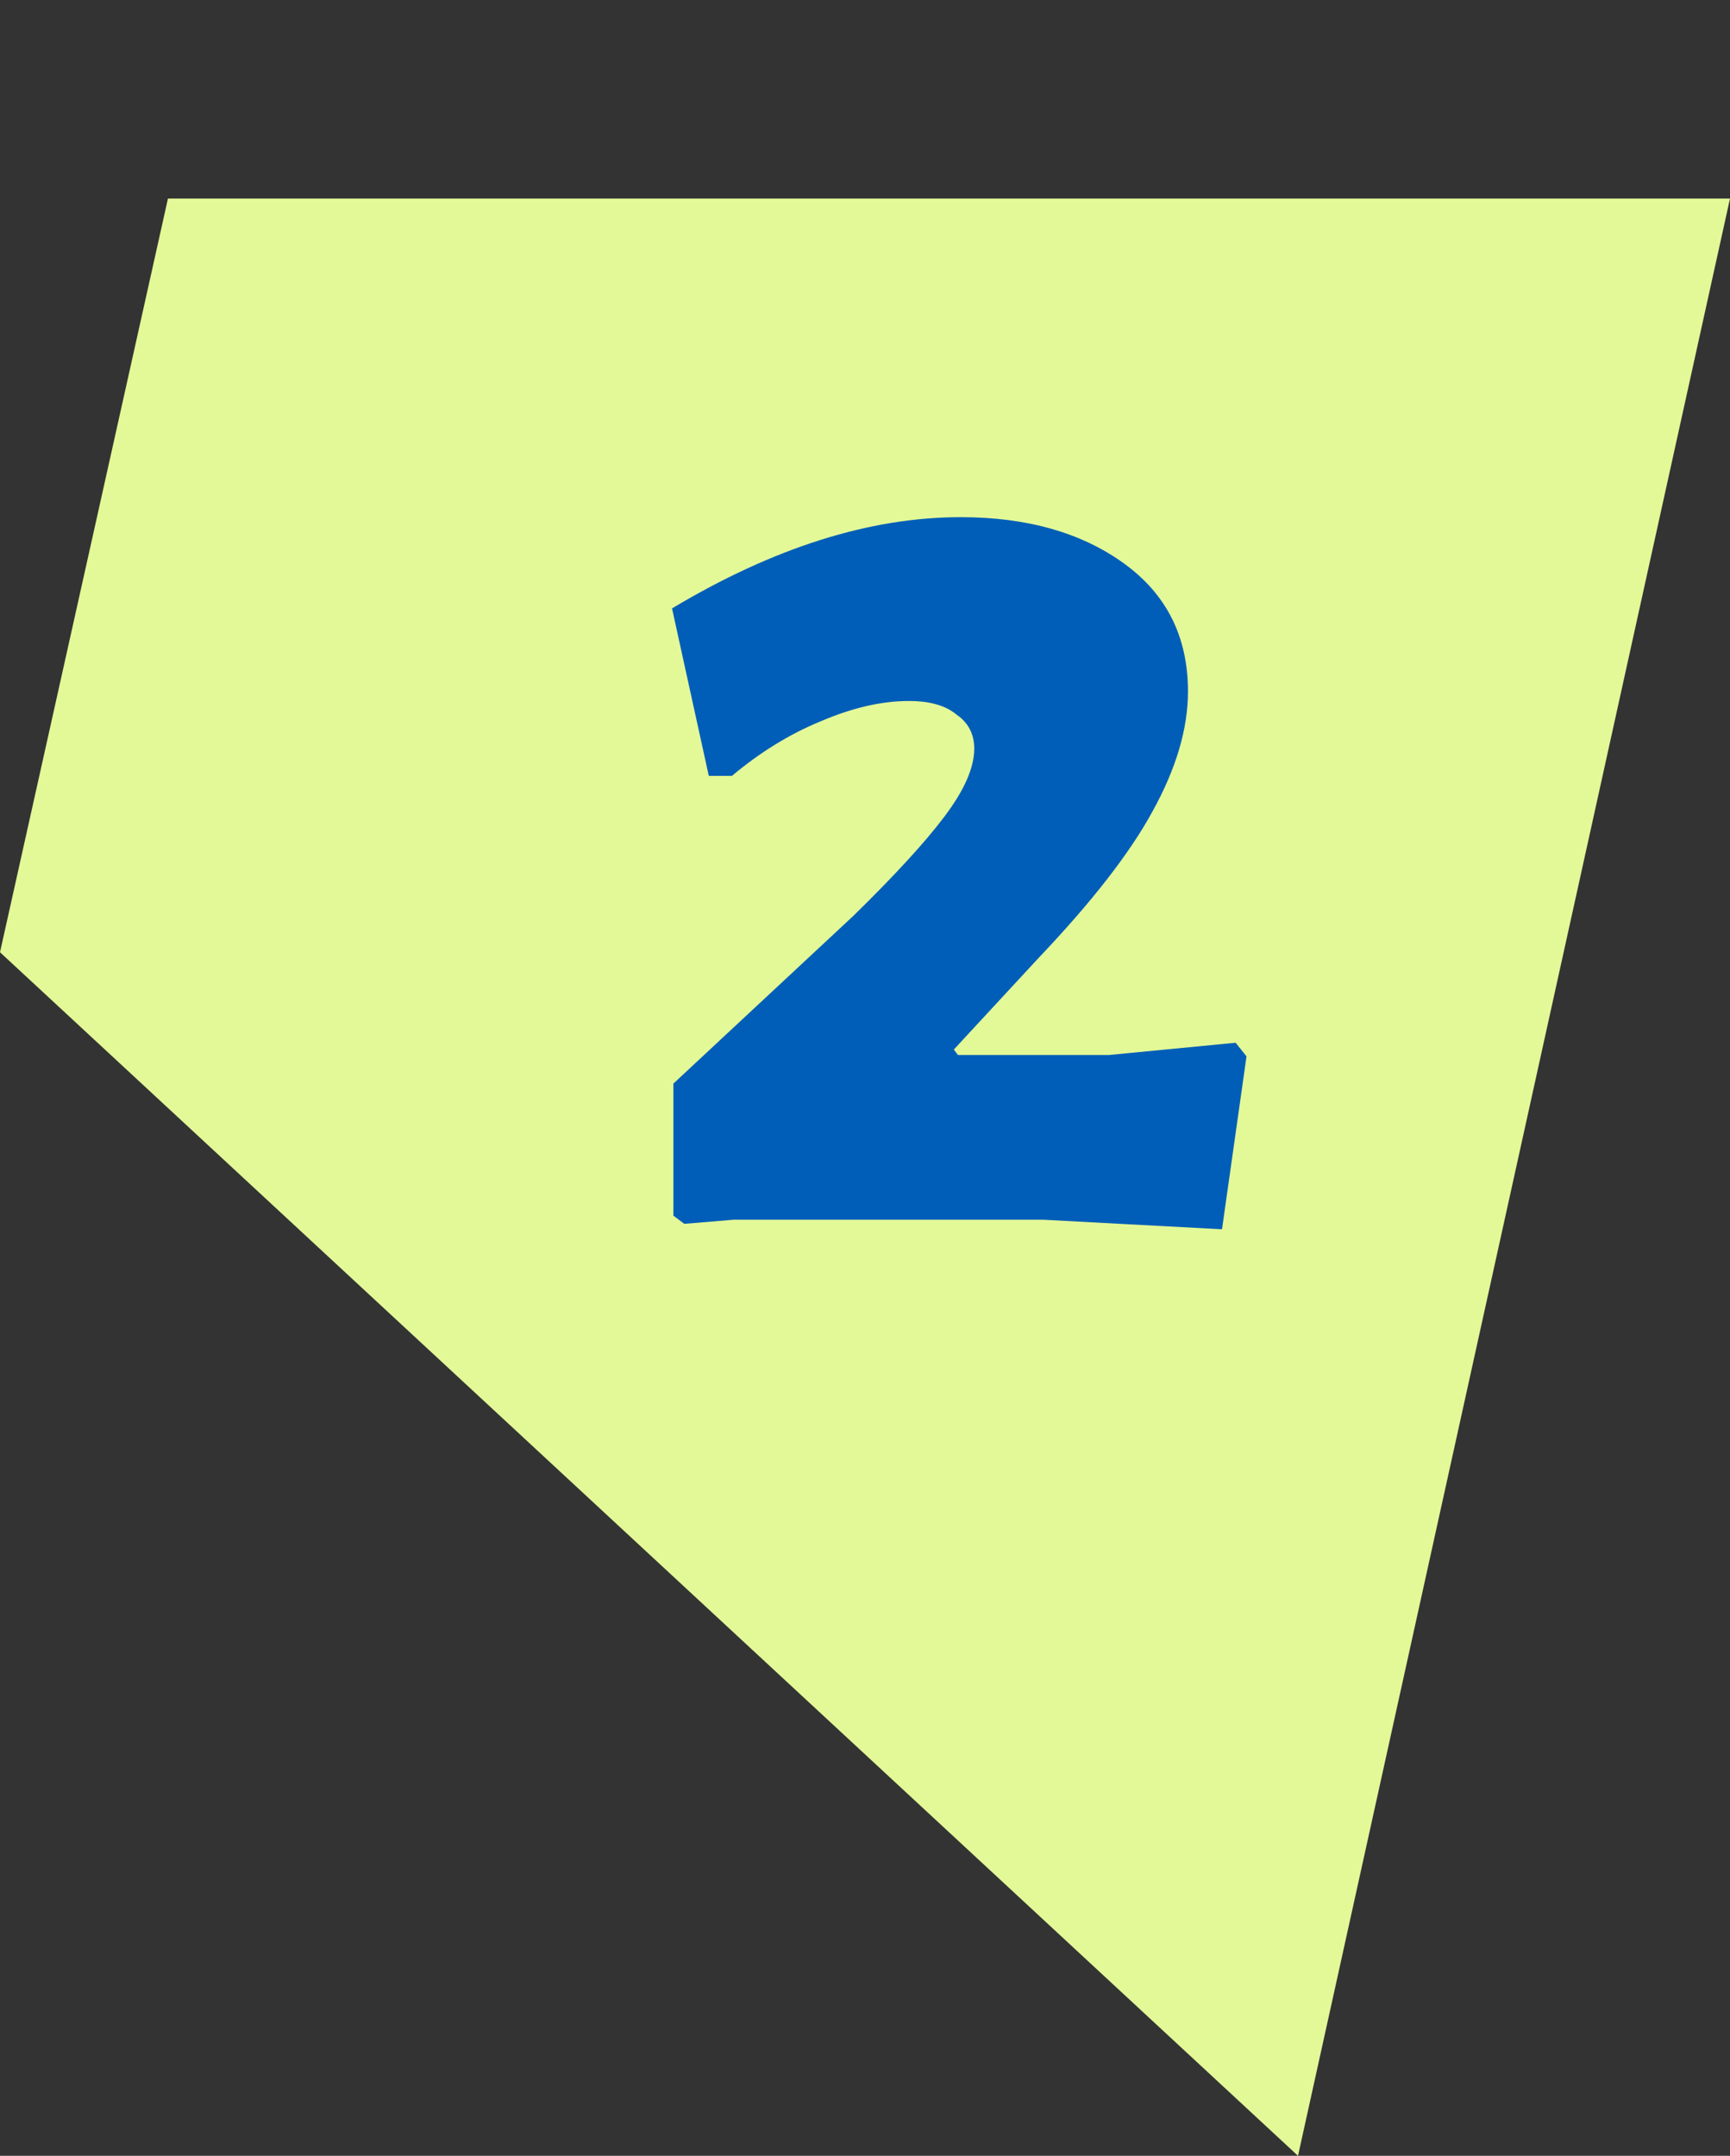 <svg width="61" height="76" viewBox="0 0 61 76" fill="none" xmlns="http://www.w3.org/2000/svg">
<rect x="0" y="0" width="61" height="76" fill="#333333" stroke="none"/>
<g clip-path="url(#clip0_126_2)">
<path d="M0 33.57L45.768 76L61 7H5.922L0 33.57Z" fill="#E3F897"/>
</g>
<path d="M33.872 18.232C36.208 18.232 38.128 18.776 39.632 19.864C41.136 20.952 41.888 22.456 41.888 24.376C41.888 25.688 41.472 27.096 40.64 28.6C39.84 30.072 38.496 31.8 36.608 33.784L33.632 37L33.776 37.192H39.104L43.568 36.76L43.952 37.24L43.088 43.336L36.8 43H25.856L24.128 43.144L23.744 42.856V38.2L30.08 32.296C31.552 30.856 32.624 29.688 33.296 28.792C34 27.864 34.352 27.064 34.352 26.392C34.352 25.88 34.144 25.48 33.728 25.192C33.344 24.872 32.784 24.712 32.048 24.712C31.088 24.712 30.048 24.952 28.928 25.432C27.84 25.88 26.8 26.52 25.808 27.352H24.992L23.696 21.448C27.28 19.304 30.672 18.232 33.872 18.232Z" fill="#005EB8"/>
<defs>
<clipPath id="clip0_126_2">
<rect width="61" height="69" fill="white" transform="translate(0 7)"/>
</clipPath>
</defs>
</svg>
